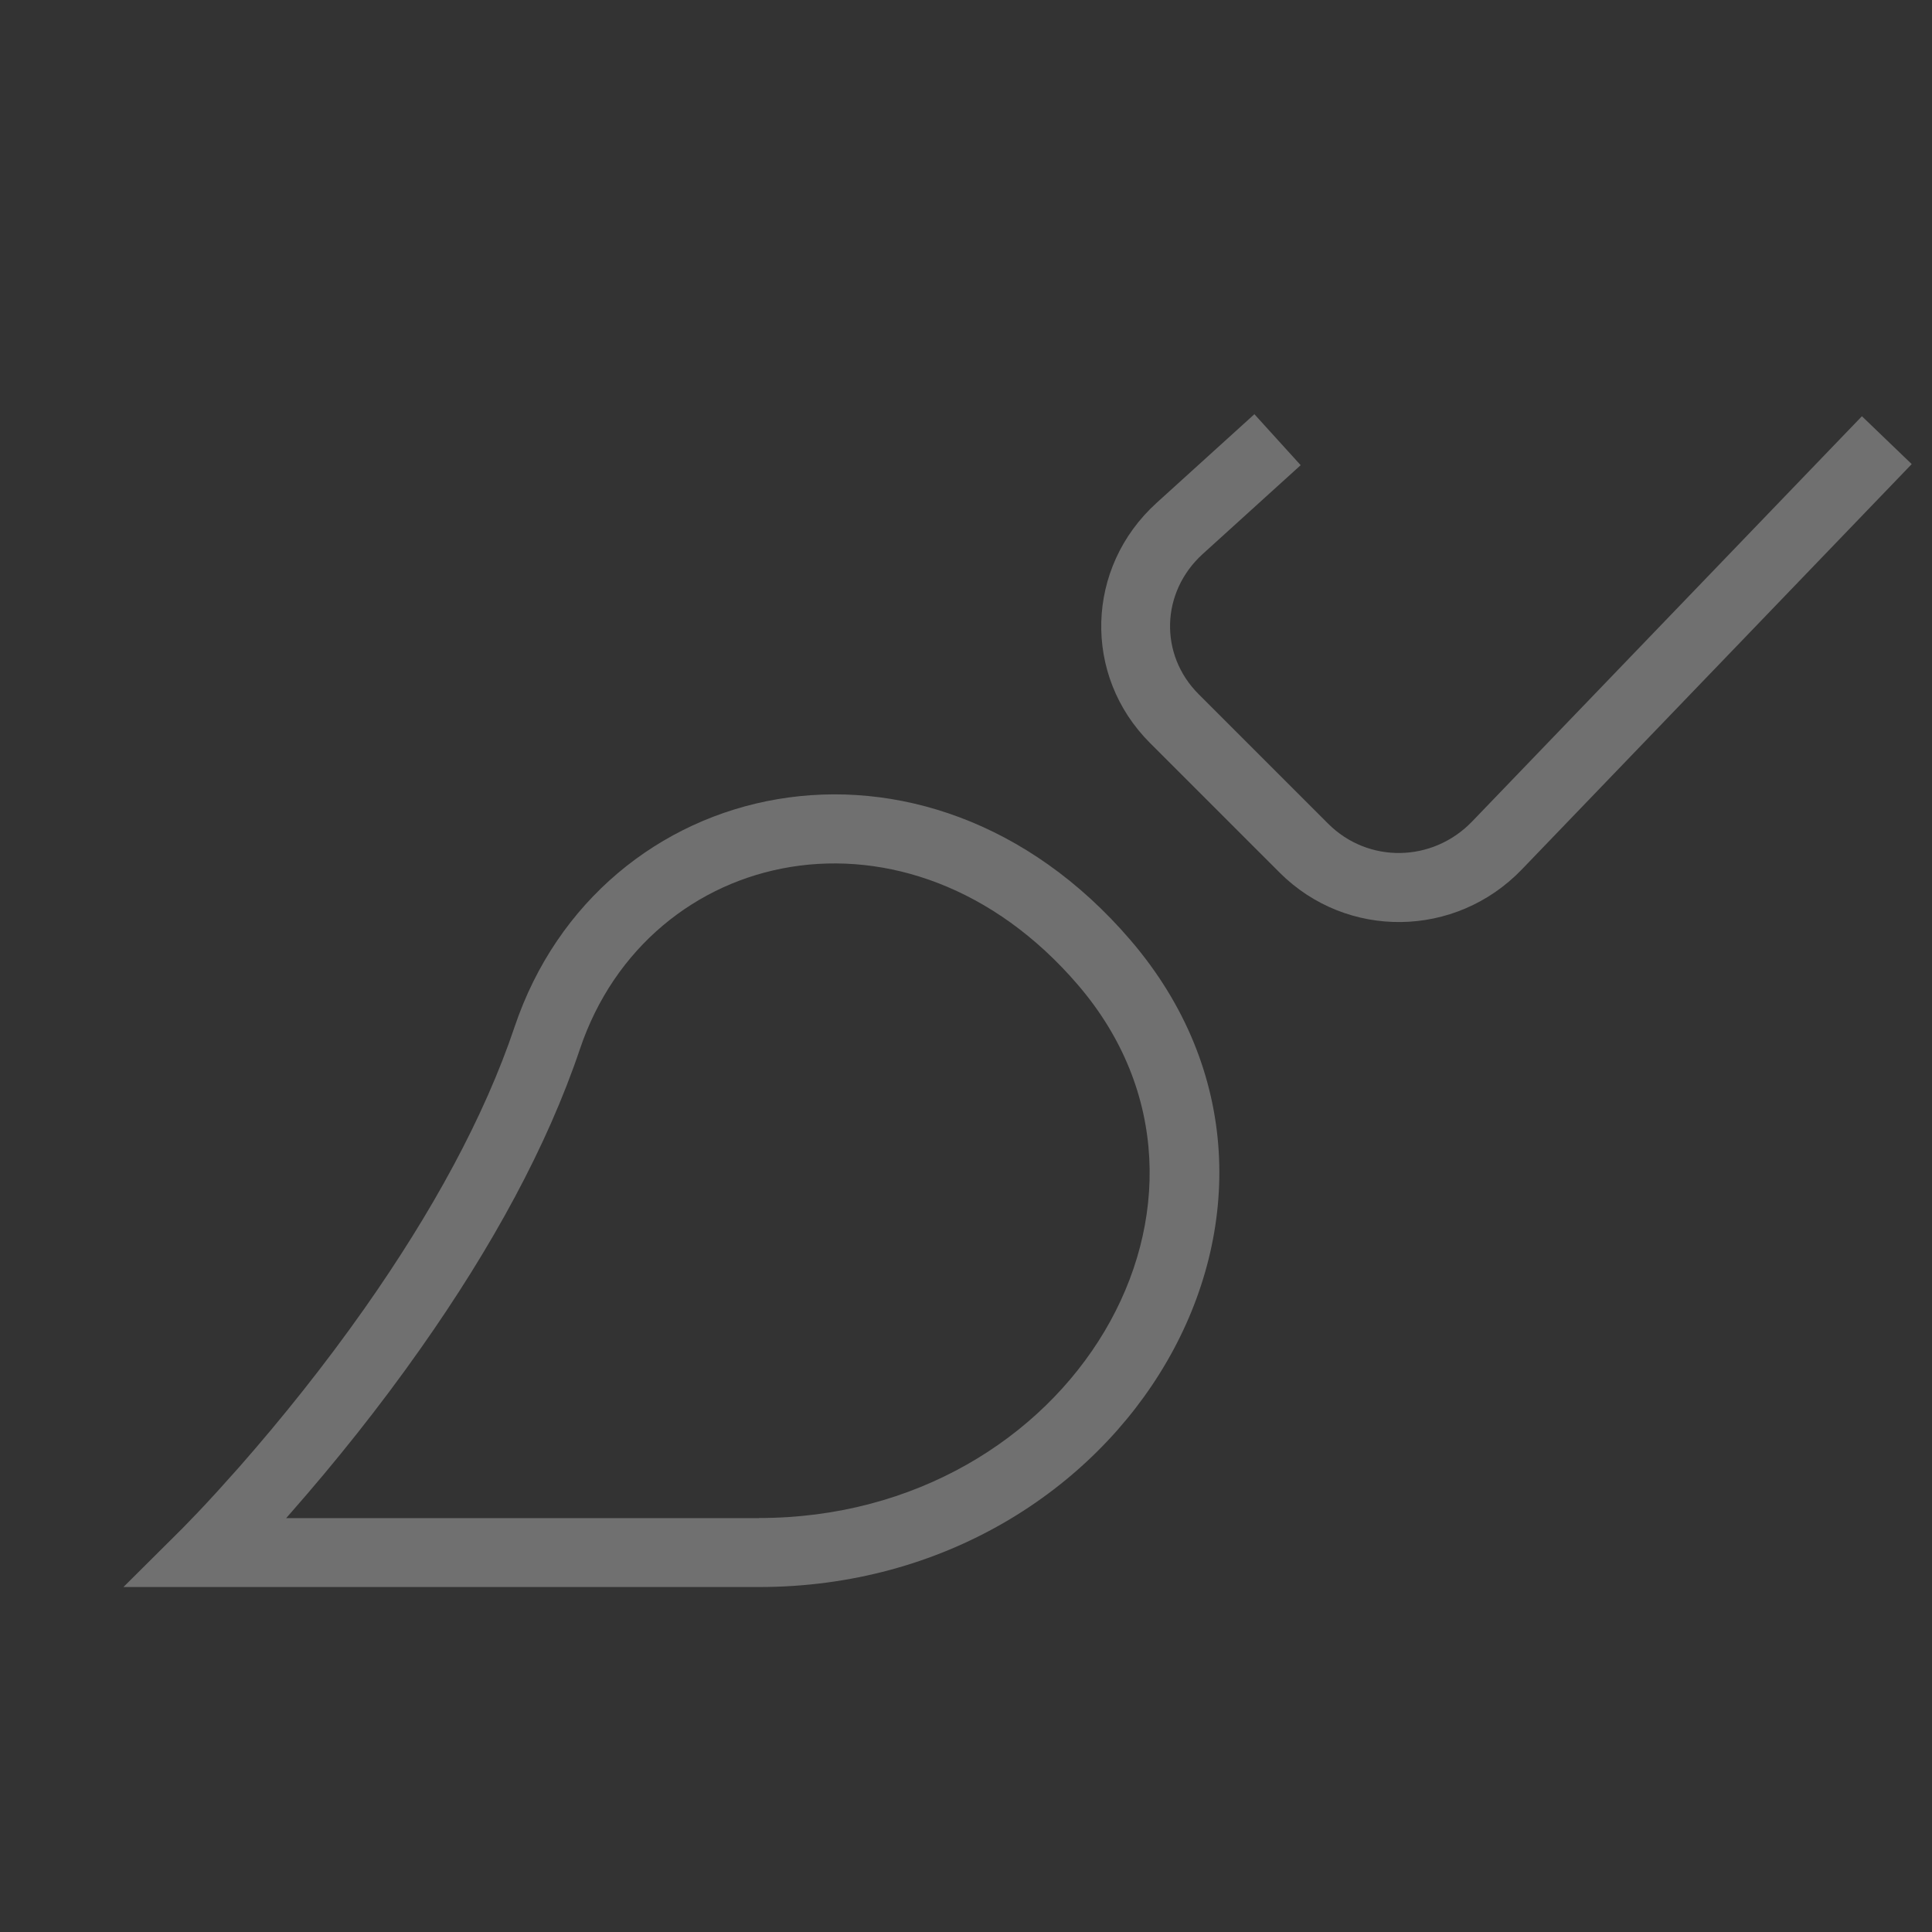 <svg fill="none" height="18" viewBox="0 0 18 18" width="18" xmlns="http://www.w3.org/2000/svg"><rect x="0" y="0" width="18" height="18" fill="#333333" stroke="none"/><g fill="#fff" opacity=".3"><path d="m1.15 14.786.552-.549.142-.147c.116-.122.244-.263.384-.421.398-.453.796-.95 1.167-1.477.631-.897 1.117-1.785 1.399-2.624.793-2.357 3.829-3.032 5.736-.812 2.09 2.433-.024 6.03-3.458 6.03h-5.921zm5.921-.643c2.921 0 4.675-2.984 2.971-4.968-1.575-1.834-4.002-1.295-4.639.599-.305.905-.818 1.844-1.483 2.788-.385.548-.798 1.063-1.21 1.532l-.044.05h4.405z"/><path d="m11.688 3.858-.912.827c-.663.601-.691 1.608-.062 2.237l1.207 1.207c.627.627 1.641.613 2.258-.029l3.632-3.776-.464-.446-3.632 3.776c-.369.383-.969.392-1.341.02l-1.207-1.207c-.369-.369-.352-.951.039-1.306l.912-.827-.432-.476z"/></g></svg>